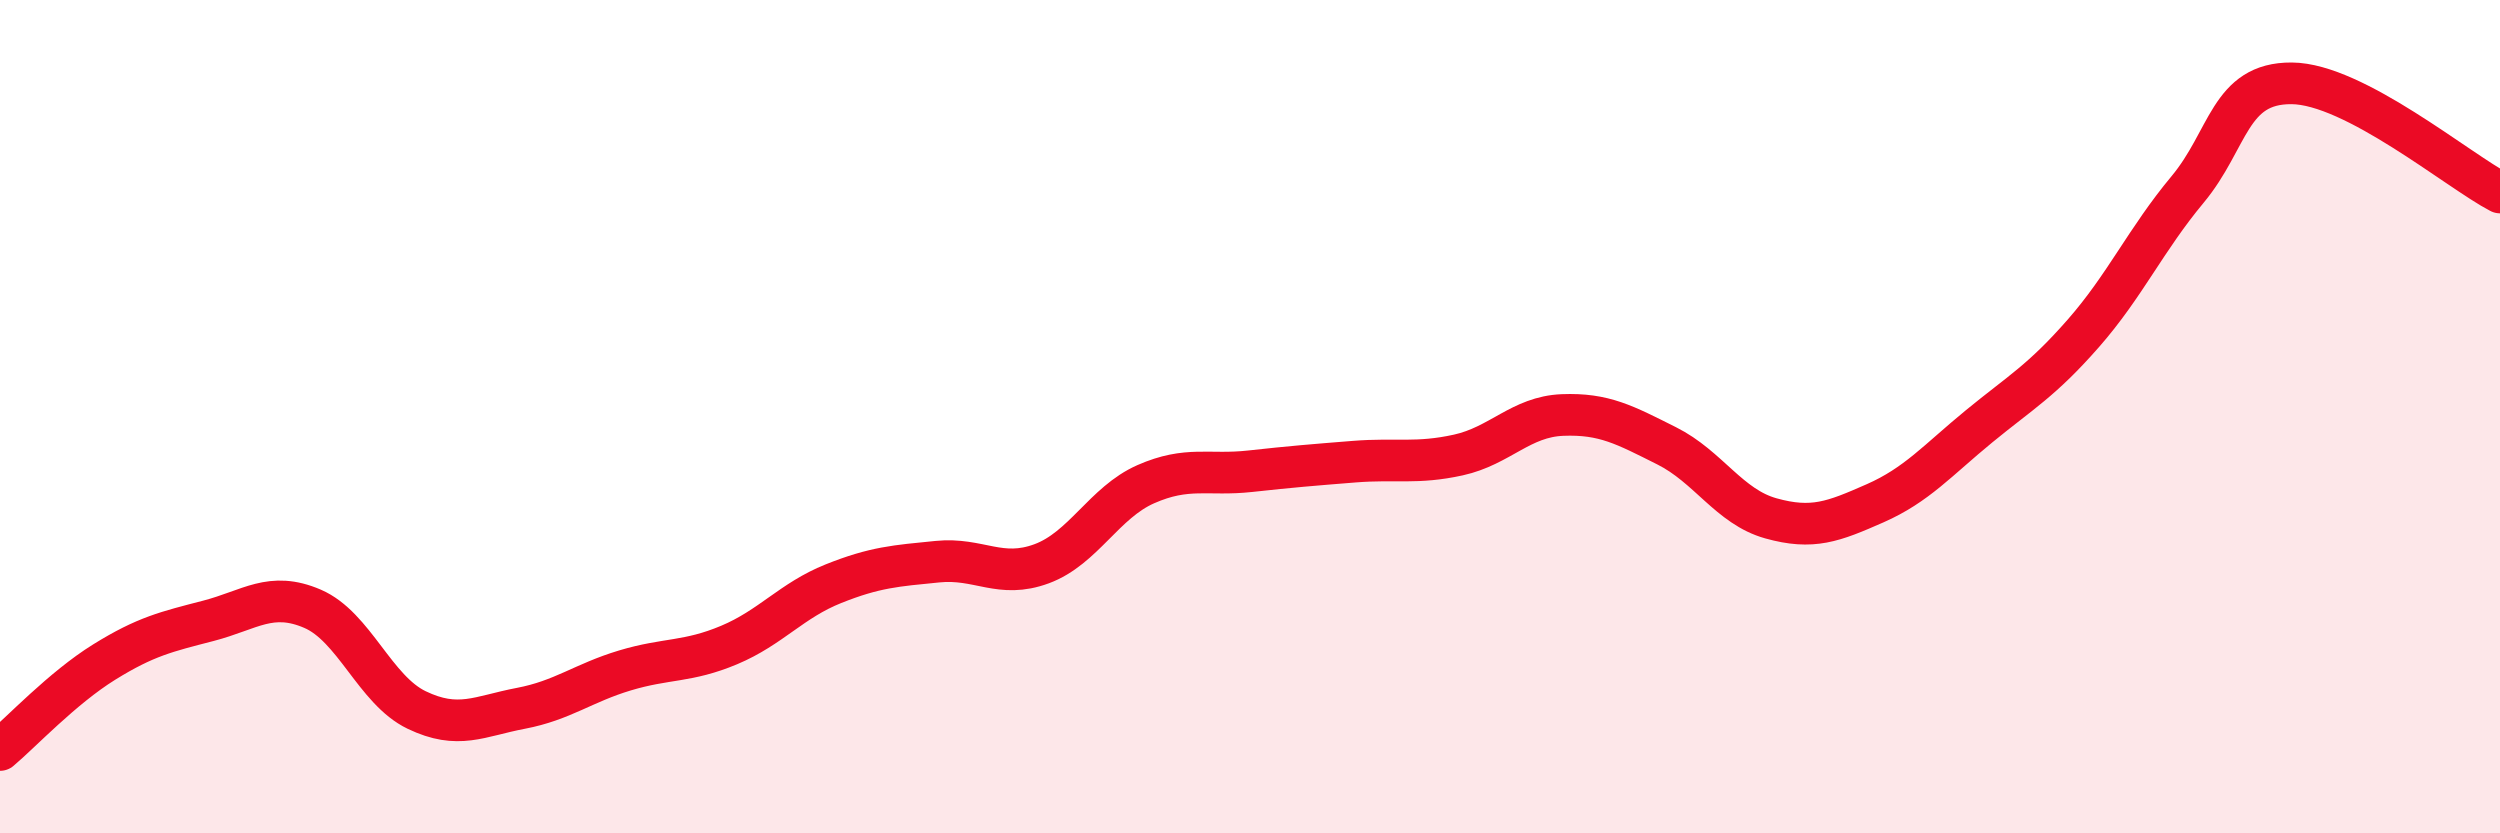 
    <svg width="60" height="20" viewBox="0 0 60 20" xmlns="http://www.w3.org/2000/svg">
      <path
        d="M 0,18 C 0.5,17.58 1.5,16.51 2.5,15.89 C 3.5,15.27 4,15.16 5,14.9 C 6,14.64 6.5,14.18 7.5,14.61 C 8.5,15.04 9,16.56 10,17.04 C 11,17.52 11.5,17.19 12.5,17 C 13.5,16.81 14,16.39 15,16.09 C 16,15.79 16.5,15.9 17.5,15.48 C 18.5,15.06 19,14.41 20,14.01 C 21,13.61 21.5,13.58 22.5,13.48 C 23.5,13.38 24,13.9 25,13.53 C 26,13.16 26.5,12.06 27.5,11.62 C 28.5,11.18 29,11.42 30,11.31 C 31,11.2 31.5,11.16 32.5,11.08 C 33.5,11 34,11.14 35,10.92 C 36,10.7 36.5,10 37.5,9.96 C 38.5,9.92 39,10.2 40,10.7 C 41,11.2 41.5,12.16 42.5,12.44 C 43.5,12.72 44,12.52 45,12.08 C 46,11.64 46.5,11.05 47.5,10.23 C 48.5,9.41 49,9.14 50,8 C 51,6.86 51.5,5.75 52.5,4.55 C 53.5,3.35 53.5,1.99 55,2 C 56.5,2.01 59,4.1 60,4.62L60 20L0 20Z"
        fill="#EB0A25"
        opacity="0.1"
        stroke-linecap="round"
        stroke-linejoin="round"
      />
      <path
        d="M 0,18 C 0.5,17.58 1.5,16.51 2.5,15.89 C 3.5,15.27 4,15.16 5,14.9 C 6,14.64 6.5,14.18 7.5,14.61 C 8.5,15.04 9,16.56 10,17.04 C 11,17.52 11.5,17.19 12.5,17 C 13.5,16.81 14,16.39 15,16.09 C 16,15.79 16.5,15.9 17.5,15.48 C 18.5,15.06 19,14.41 20,14.01 C 21,13.61 21.5,13.58 22.5,13.48 C 23.5,13.38 24,13.9 25,13.53 C 26,13.16 26.5,12.06 27.5,11.62 C 28.5,11.18 29,11.42 30,11.31 C 31,11.2 31.5,11.16 32.5,11.08 C 33.5,11 34,11.14 35,10.92 C 36,10.7 36.5,10 37.5,9.96 C 38.5,9.92 39,10.2 40,10.7 C 41,11.2 41.5,12.16 42.5,12.44 C 43.5,12.72 44,12.52 45,12.08 C 46,11.64 46.5,11.05 47.5,10.23 C 48.5,9.41 49,9.14 50,8 C 51,6.86 51.5,5.75 52.5,4.55 C 53.5,3.35 53.5,1.99 55,2 C 56.5,2.01 59,4.1 60,4.62"
        stroke="#EB0A25"
        stroke-width="1"
        fill="none"
        stroke-linecap="round"
        stroke-linejoin="round"
      />
    </svg>
  